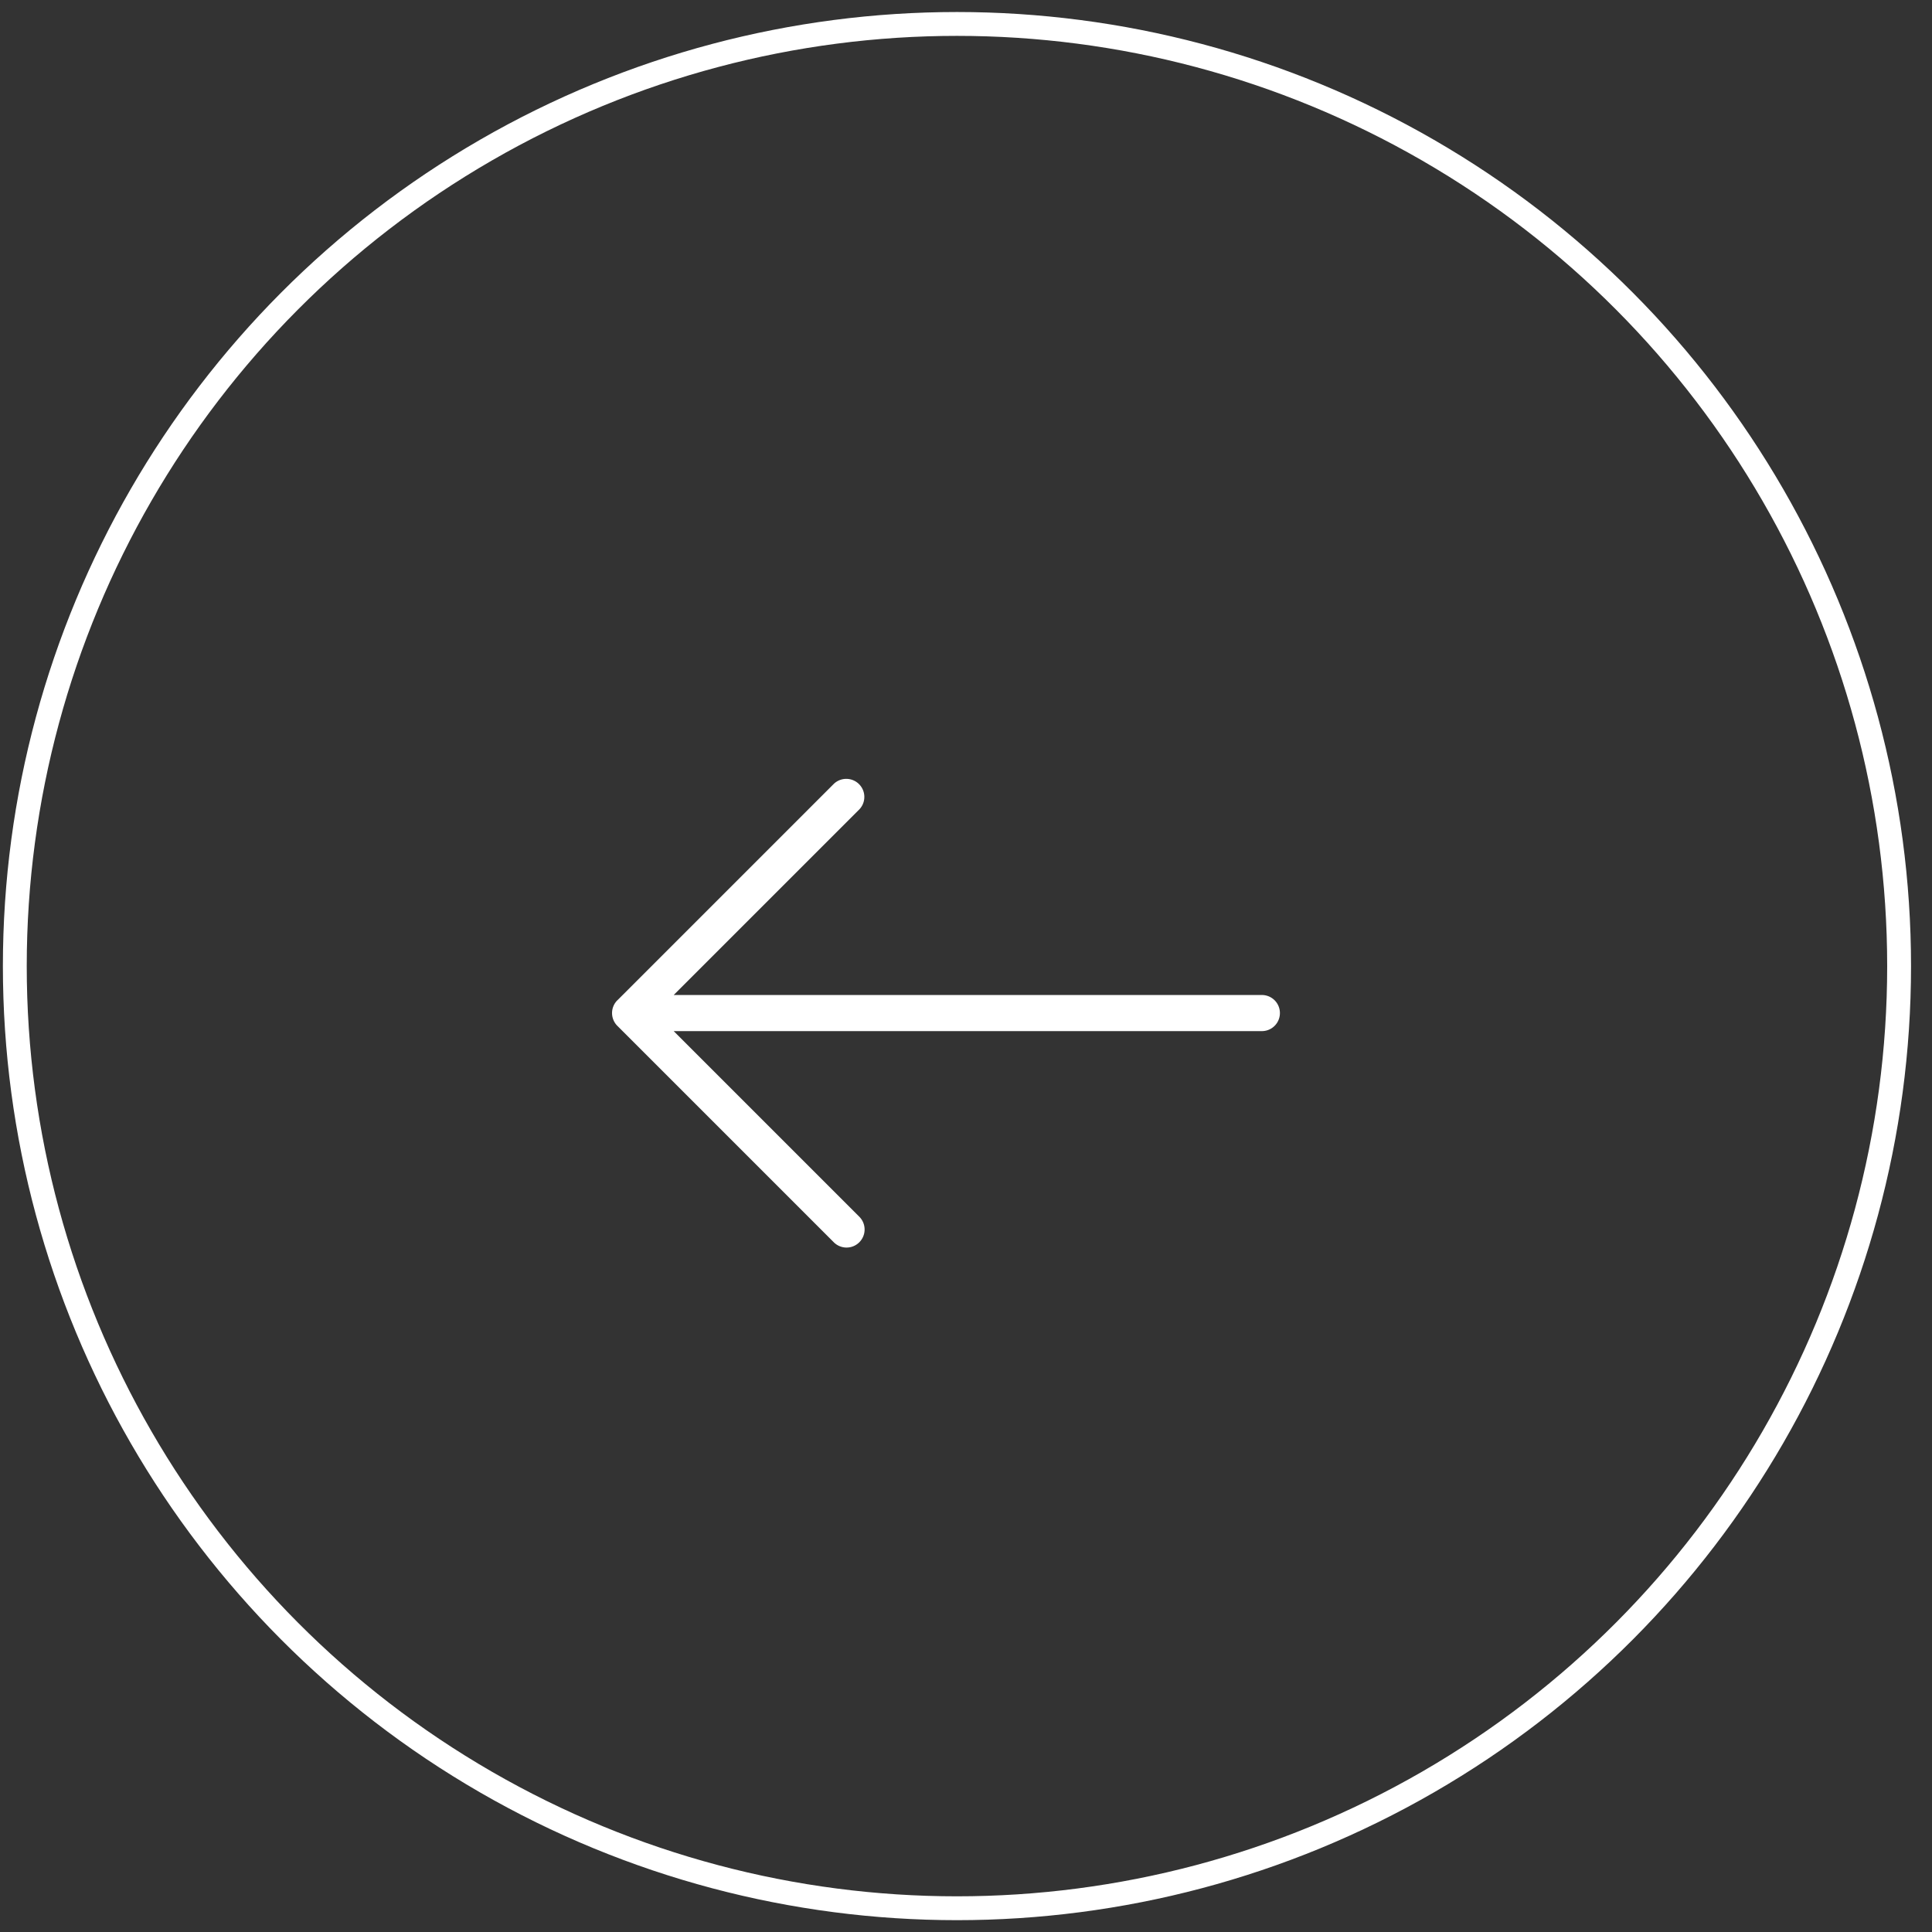 <svg xmlns="http://www.w3.org/2000/svg" width="81" height="81" fill="none"><rect width="100%" height="100%" fill="#333333" stroke="none"/><circle cx="40" cy="40" r="39.5" stroke="#fff" transform="matrix(-1 0 0 1 80.121 .504)"/><path fill="#fff" d="m25.883 41.939 9.08-9.08a.757.757 0 0 1 1.07 1.07l-7.788 7.787h24.659a.757.757 0 0 1 0 1.514H28.245l7.788 7.788a.757.757 0 0 1-1.071 1.07l-9.08-9.08a.757.757 0 0 1 0-1.07z"/></svg>